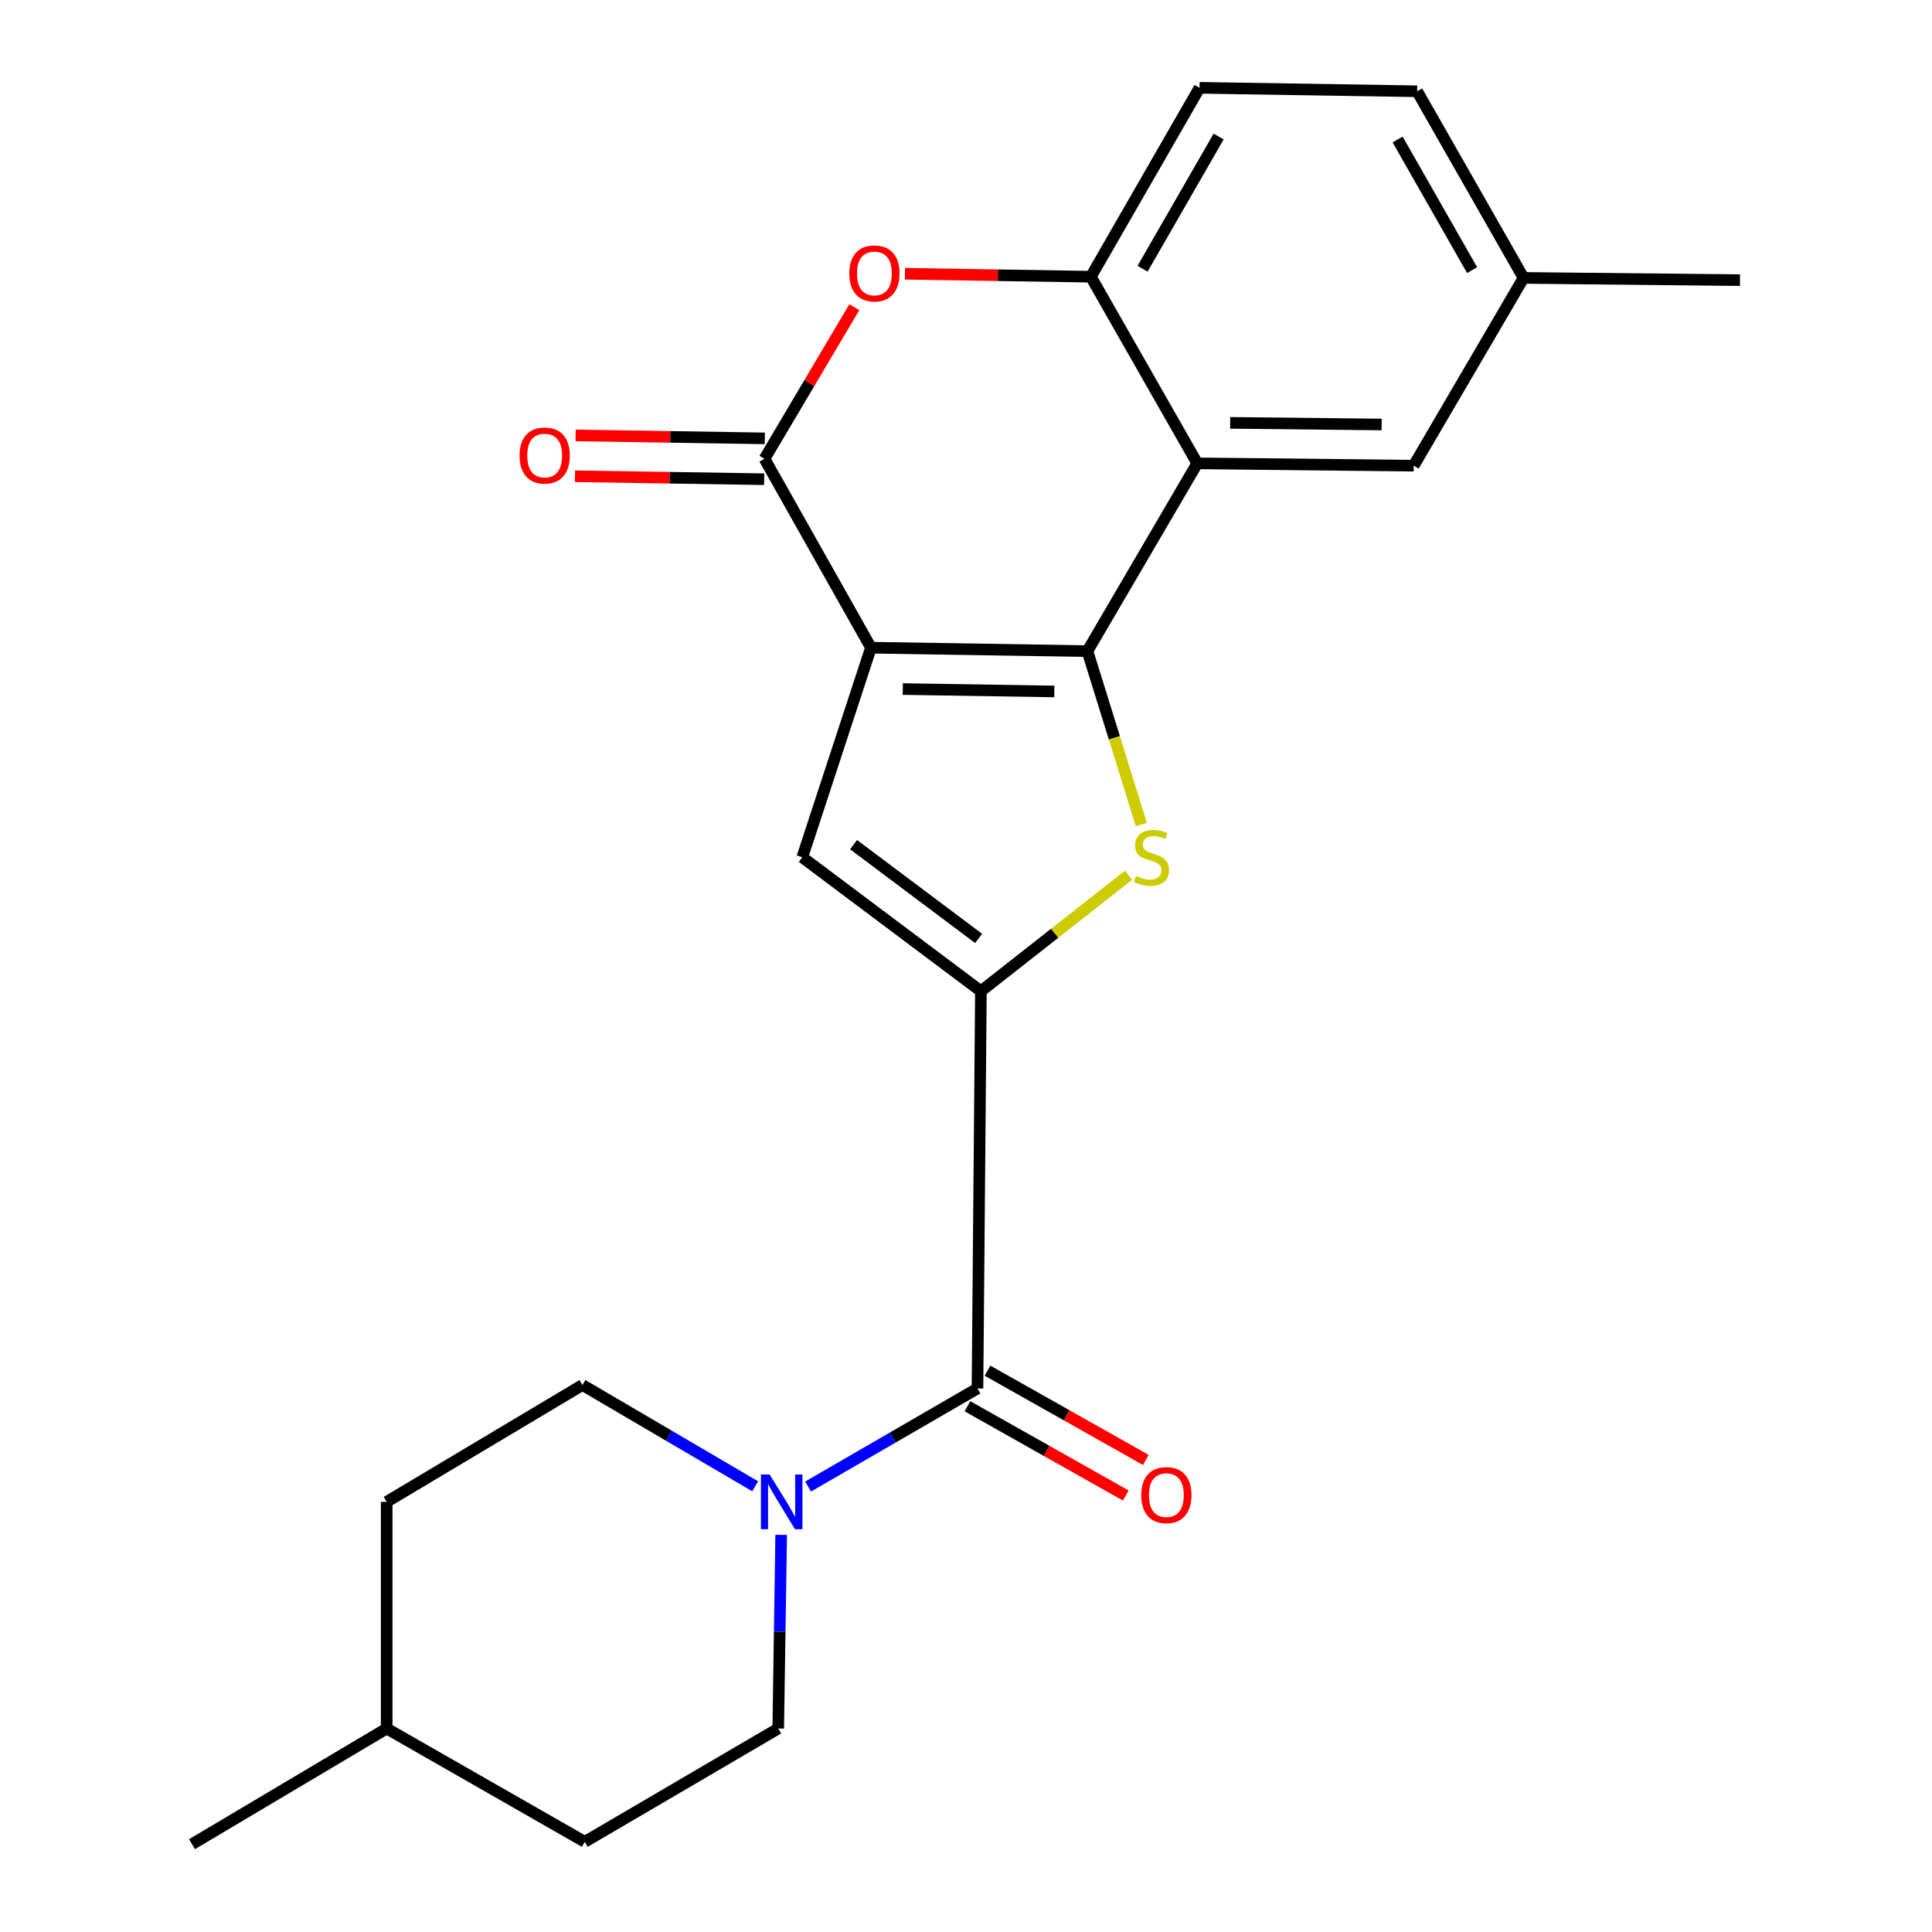 <?xml version='1.0' encoding='iso-8859-1'?>
<svg version='1.1' baseProfile='full'
              xmlns='http://www.w3.org/2000/svg'
                      xmlns:rdkit='http://www.rdkit.org/xml'
                      xmlns:xlink='http://www.w3.org/1999/xlink'
                  xml:space='preserve'
width='1000px' height='1000px' viewBox='0 0 1000 1000'>
<!-- END OF HEADER -->
<rect style='opacity:1.0;fill:#FFFFFF;stroke:none' width='1000' height='1000' x='0' y='0'> </rect>
<path class='bond-0' d='M 450.813,335.245 L 562.846,337.03' style='fill:none;fill-rule:evenodd;stroke:#000000;stroke-width:6px;stroke-linecap:butt;stroke-linejoin:miter;stroke-opacity:1' />
<path class='bond-0' d='M 467.281,356.65 L 545.704,357.9' style='fill:none;fill-rule:evenodd;stroke:#000000;stroke-width:6px;stroke-linecap:butt;stroke-linejoin:miter;stroke-opacity:1' />
<path class='bond-3' d='M 450.813,335.245 L 395.695,237.47' style='fill:none;fill-rule:evenodd;stroke:#000000;stroke-width:6px;stroke-linecap:butt;stroke-linejoin:miter;stroke-opacity:1' />
<path class='bond-4' d='M 450.813,335.245 L 415.262,443.707' style='fill:none;fill-rule:evenodd;stroke:#000000;stroke-width:6px;stroke-linecap:butt;stroke-linejoin:miter;stroke-opacity:1' />
<path class='bond-2' d='M 562.846,337.03 L 576.801,381.912' style='fill:none;fill-rule:evenodd;stroke:#000000;stroke-width:6px;stroke-linecap:butt;stroke-linejoin:miter;stroke-opacity:1' />
<path class='bond-2' d='M 576.801,381.912 L 590.755,426.795' style='fill:none;fill-rule:evenodd;stroke:#CCCC00;stroke-width:6px;stroke-linecap:butt;stroke-linejoin:miter;stroke-opacity:1' />
<path class='bond-5' d='M 562.846,337.03 L 619.703,239.83' style='fill:none;fill-rule:evenodd;stroke:#000000;stroke-width:6px;stroke-linecap:butt;stroke-linejoin:miter;stroke-opacity:1' />
<path class='bond-1' d='M 507.716,513.037 L 415.262,443.707' style='fill:none;fill-rule:evenodd;stroke:#000000;stroke-width:6px;stroke-linecap:butt;stroke-linejoin:miter;stroke-opacity:1' />
<path class='bond-1' d='M 506.531,485.724 L 441.813,437.193' style='fill:none;fill-rule:evenodd;stroke:#000000;stroke-width:6px;stroke-linecap:butt;stroke-linejoin:miter;stroke-opacity:1' />
<path class='bond-6' d='M 507.716,513.037 L 505.943,718.664' style='fill:none;fill-rule:evenodd;stroke:#000000;stroke-width:6px;stroke-linecap:butt;stroke-linejoin:miter;stroke-opacity:1' />
<path class='bond-23' d='M 507.716,513.037 L 545.922,483.039' style='fill:none;fill-rule:evenodd;stroke:#000000;stroke-width:6px;stroke-linecap:butt;stroke-linejoin:miter;stroke-opacity:1' />
<path class='bond-23' d='M 545.922,483.039 L 584.127,453.041' style='fill:none;fill-rule:evenodd;stroke:#CCCC00;stroke-width:6px;stroke-linecap:butt;stroke-linejoin:miter;stroke-opacity:1' />
<path class='bond-7' d='M 395.695,237.47 L 418.946,198.232' style='fill:none;fill-rule:evenodd;stroke:#000000;stroke-width:6px;stroke-linecap:butt;stroke-linejoin:miter;stroke-opacity:1' />
<path class='bond-7' d='M 418.946,198.232 L 442.198,158.995' style='fill:none;fill-rule:evenodd;stroke:#FF0000;stroke-width:6px;stroke-linecap:butt;stroke-linejoin:miter;stroke-opacity:1' />
<path class='bond-11' d='M 395.86,226.901 L 346.896,226.137' style='fill:none;fill-rule:evenodd;stroke:#000000;stroke-width:6px;stroke-linecap:butt;stroke-linejoin:miter;stroke-opacity:1' />
<path class='bond-11' d='M 346.896,226.137 L 297.933,225.374' style='fill:none;fill-rule:evenodd;stroke:#FF0000;stroke-width:6px;stroke-linecap:butt;stroke-linejoin:miter;stroke-opacity:1' />
<path class='bond-11' d='M 395.53,248.039 L 346.567,247.275' style='fill:none;fill-rule:evenodd;stroke:#000000;stroke-width:6px;stroke-linecap:butt;stroke-linejoin:miter;stroke-opacity:1' />
<path class='bond-11' d='M 346.567,247.275 L 297.603,246.512' style='fill:none;fill-rule:evenodd;stroke:#FF0000;stroke-width:6px;stroke-linecap:butt;stroke-linejoin:miter;stroke-opacity:1' />
<path class='bond-10' d='M 619.703,239.83 L 731.724,241.04' style='fill:none;fill-rule:evenodd;stroke:#000000;stroke-width:6px;stroke-linecap:butt;stroke-linejoin:miter;stroke-opacity:1' />
<path class='bond-10' d='M 636.734,218.872 L 715.149,219.719' style='fill:none;fill-rule:evenodd;stroke:#000000;stroke-width:6px;stroke-linecap:butt;stroke-linejoin:miter;stroke-opacity:1' />
<path class='bond-24' d='M 619.703,239.83 L 564.62,143.23' style='fill:none;fill-rule:evenodd;stroke:#000000;stroke-width:6px;stroke-linecap:butt;stroke-linejoin:miter;stroke-opacity:1' />
<path class='bond-9' d='M 505.943,718.664 L 462.104,744.051' style='fill:none;fill-rule:evenodd;stroke:#000000;stroke-width:6px;stroke-linecap:butt;stroke-linejoin:miter;stroke-opacity:1' />
<path class='bond-9' d='M 462.104,744.051 L 418.265,769.437' style='fill:none;fill-rule:evenodd;stroke:#0000FF;stroke-width:6px;stroke-linecap:butt;stroke-linejoin:miter;stroke-opacity:1' />
<path class='bond-12' d='M 500.752,727.872 L 541.73,750.975' style='fill:none;fill-rule:evenodd;stroke:#000000;stroke-width:6px;stroke-linecap:butt;stroke-linejoin:miter;stroke-opacity:1' />
<path class='bond-12' d='M 541.73,750.975 L 582.709,774.079' style='fill:none;fill-rule:evenodd;stroke:#FF0000;stroke-width:6px;stroke-linecap:butt;stroke-linejoin:miter;stroke-opacity:1' />
<path class='bond-12' d='M 511.134,709.456 L 552.113,732.56' style='fill:none;fill-rule:evenodd;stroke:#000000;stroke-width:6px;stroke-linecap:butt;stroke-linejoin:miter;stroke-opacity:1' />
<path class='bond-12' d='M 552.113,732.56 L 593.092,755.663' style='fill:none;fill-rule:evenodd;stroke:#FF0000;stroke-width:6px;stroke-linecap:butt;stroke-linejoin:miter;stroke-opacity:1' />
<path class='bond-8' d='M 468.399,141.696 L 516.509,142.463' style='fill:none;fill-rule:evenodd;stroke:#FF0000;stroke-width:6px;stroke-linecap:butt;stroke-linejoin:miter;stroke-opacity:1' />
<path class='bond-8' d='M 516.509,142.463 L 564.62,143.23' style='fill:none;fill-rule:evenodd;stroke:#000000;stroke-width:6px;stroke-linecap:butt;stroke-linejoin:miter;stroke-opacity:1' />
<path class='bond-15' d='M 564.62,143.23 L 620.877,45.455' style='fill:none;fill-rule:evenodd;stroke:#000000;stroke-width:6px;stroke-linecap:butt;stroke-linejoin:miter;stroke-opacity:1' />
<path class='bond-15' d='M 591.382,139.106 L 630.762,70.664' style='fill:none;fill-rule:evenodd;stroke:#000000;stroke-width:6px;stroke-linecap:butt;stroke-linejoin:miter;stroke-opacity:1' />
<path class='bond-13' d='M 390.869,769.301 L 346.174,743.09' style='fill:none;fill-rule:evenodd;stroke:#0000FF;stroke-width:6px;stroke-linecap:butt;stroke-linejoin:miter;stroke-opacity:1' />
<path class='bond-13' d='M 346.174,743.09 L 301.478,716.879' style='fill:none;fill-rule:evenodd;stroke:#000000;stroke-width:6px;stroke-linecap:butt;stroke-linejoin:miter;stroke-opacity:1' />
<path class='bond-14' d='M 404.337,794.446 L 403.575,844.564' style='fill:none;fill-rule:evenodd;stroke:#0000FF;stroke-width:6px;stroke-linecap:butt;stroke-linejoin:miter;stroke-opacity:1' />
<path class='bond-14' d='M 403.575,844.564 L 402.812,894.682' style='fill:none;fill-rule:evenodd;stroke:#000000;stroke-width:6px;stroke-linecap:butt;stroke-linejoin:miter;stroke-opacity:1' />
<path class='bond-16' d='M 731.724,241.04 L 788.592,143.84' style='fill:none;fill-rule:evenodd;stroke:#000000;stroke-width:6px;stroke-linecap:butt;stroke-linejoin:miter;stroke-opacity:1' />
<path class='bond-19' d='M 301.478,716.879 L 200.145,777.352' style='fill:none;fill-rule:evenodd;stroke:#000000;stroke-width:6px;stroke-linecap:butt;stroke-linejoin:miter;stroke-opacity:1' />
<path class='bond-18' d='M 402.812,894.682 L 302.676,953.324' style='fill:none;fill-rule:evenodd;stroke:#000000;stroke-width:6px;stroke-linecap:butt;stroke-linejoin:miter;stroke-opacity:1' />
<path class='bond-17' d='M 620.877,45.455 L 733.509,47.24' style='fill:none;fill-rule:evenodd;stroke:#000000;stroke-width:6px;stroke-linecap:butt;stroke-linejoin:miter;stroke-opacity:1' />
<path class='bond-21' d='M 788.592,143.84 L 900.614,145.015' style='fill:none;fill-rule:evenodd;stroke:#000000;stroke-width:6px;stroke-linecap:butt;stroke-linejoin:miter;stroke-opacity:1' />
<path class='bond-25' d='M 788.592,143.84 L 733.509,47.24' style='fill:none;fill-rule:evenodd;stroke:#000000;stroke-width:6px;stroke-linecap:butt;stroke-linejoin:miter;stroke-opacity:1' />
<path class='bond-25' d='M 761.965,139.822 L 723.407,72.202' style='fill:none;fill-rule:evenodd;stroke:#000000;stroke-width:6px;stroke-linecap:butt;stroke-linejoin:miter;stroke-opacity:1' />
<path class='bond-20' d='M 302.676,953.324 L 200.145,894.682' style='fill:none;fill-rule:evenodd;stroke:#000000;stroke-width:6px;stroke-linecap:butt;stroke-linejoin:miter;stroke-opacity:1' />
<path class='bond-26' d='M 200.145,777.352 L 200.145,894.682' style='fill:none;fill-rule:evenodd;stroke:#000000;stroke-width:6px;stroke-linecap:butt;stroke-linejoin:miter;stroke-opacity:1' />
<path class='bond-22' d='M 200.145,894.682 L 99.386,954.545' style='fill:none;fill-rule:evenodd;stroke:#000000;stroke-width:6px;stroke-linecap:butt;stroke-linejoin:miter;stroke-opacity:1' />
<path  class='atom-3' d='M 588.013 453.427
Q 588.333 453.547, 589.653 454.107
Q 590.973 454.667, 592.413 455.027
Q 593.893 455.347, 595.333 455.347
Q 598.013 455.347, 599.573 454.067
Q 601.133 452.747, 601.133 450.467
Q 601.133 448.907, 600.333 447.947
Q 599.573 446.987, 598.373 446.467
Q 597.173 445.947, 595.173 445.347
Q 592.653 444.587, 591.133 443.867
Q 589.653 443.147, 588.573 441.627
Q 587.533 440.107, 587.533 437.547
Q 587.533 433.987, 589.933 431.787
Q 592.373 429.587, 597.173 429.587
Q 600.453 429.587, 604.173 431.147
L 603.253 434.227
Q 599.853 432.827, 597.293 432.827
Q 594.533 432.827, 593.013 433.987
Q 591.493 435.107, 591.533 437.067
Q 591.533 438.587, 592.293 439.507
Q 593.093 440.427, 594.213 440.947
Q 595.373 441.467, 597.293 442.067
Q 599.853 442.867, 601.373 443.667
Q 602.893 444.467, 603.973 446.107
Q 605.093 447.707, 605.093 450.467
Q 605.093 454.387, 602.453 456.507
Q 599.853 458.587, 595.493 458.587
Q 592.973 458.587, 591.053 458.027
Q 589.173 457.507, 586.933 456.587
L 588.013 453.427
' fill='#CCCC00'/>
<path  class='atom-8' d='M 439.598 141.524
Q 439.598 134.724, 442.958 130.924
Q 446.318 127.124, 452.598 127.124
Q 458.878 127.124, 462.238 130.924
Q 465.598 134.724, 465.598 141.524
Q 465.598 148.404, 462.198 152.324
Q 458.798 156.204, 452.598 156.204
Q 446.358 156.204, 442.958 152.324
Q 439.598 148.444, 439.598 141.524
M 452.598 153.004
Q 456.918 153.004, 459.238 150.124
Q 461.598 147.204, 461.598 141.524
Q 461.598 135.964, 459.238 133.164
Q 456.918 130.324, 452.598 130.324
Q 448.278 130.324, 445.918 133.124
Q 443.598 135.924, 443.598 141.524
Q 443.598 147.244, 445.918 150.124
Q 448.278 153.004, 452.598 153.004
' fill='#FF0000'/>
<path  class='atom-10' d='M 398.337 763.192
L 407.617 778.192
Q 408.537 779.672, 410.017 782.352
Q 411.497 785.032, 411.577 785.192
L 411.577 763.192
L 415.337 763.192
L 415.337 791.512
L 411.457 791.512
L 401.497 775.112
Q 400.337 773.192, 399.097 770.992
Q 397.897 768.792, 397.537 768.112
L 397.537 791.512
L 393.857 791.512
L 393.857 763.192
L 398.337 763.192
' fill='#0000FF'/>
<path  class='atom-12' d='M 268.923 235.776
Q 268.923 228.976, 272.283 225.176
Q 275.643 221.376, 281.923 221.376
Q 288.203 221.376, 291.563 225.176
Q 294.923 228.976, 294.923 235.776
Q 294.923 242.656, 291.523 246.576
Q 288.123 250.456, 281.923 250.456
Q 275.683 250.456, 272.283 246.576
Q 268.923 242.696, 268.923 235.776
M 281.923 247.256
Q 286.243 247.256, 288.563 244.376
Q 290.923 241.456, 290.923 235.776
Q 290.923 230.216, 288.563 227.416
Q 286.243 224.576, 281.923 224.576
Q 277.603 224.576, 275.243 227.376
Q 272.923 230.176, 272.923 235.776
Q 272.923 241.496, 275.243 244.376
Q 277.603 247.256, 281.923 247.256
' fill='#FF0000'/>
<path  class='atom-13' d='M 590.706 773.862
Q 590.706 767.062, 594.066 763.262
Q 597.426 759.462, 603.706 759.462
Q 609.986 759.462, 613.346 763.262
Q 616.706 767.062, 616.706 773.862
Q 616.706 780.742, 613.306 784.662
Q 609.906 788.542, 603.706 788.542
Q 597.466 788.542, 594.066 784.662
Q 590.706 780.782, 590.706 773.862
M 603.706 785.342
Q 608.026 785.342, 610.346 782.462
Q 612.706 779.542, 612.706 773.862
Q 612.706 768.302, 610.346 765.502
Q 608.026 762.662, 603.706 762.662
Q 599.386 762.662, 597.026 765.462
Q 594.706 768.262, 594.706 773.862
Q 594.706 779.582, 597.026 782.462
Q 599.386 785.342, 603.706 785.342
' fill='#FF0000'/>
</svg>
